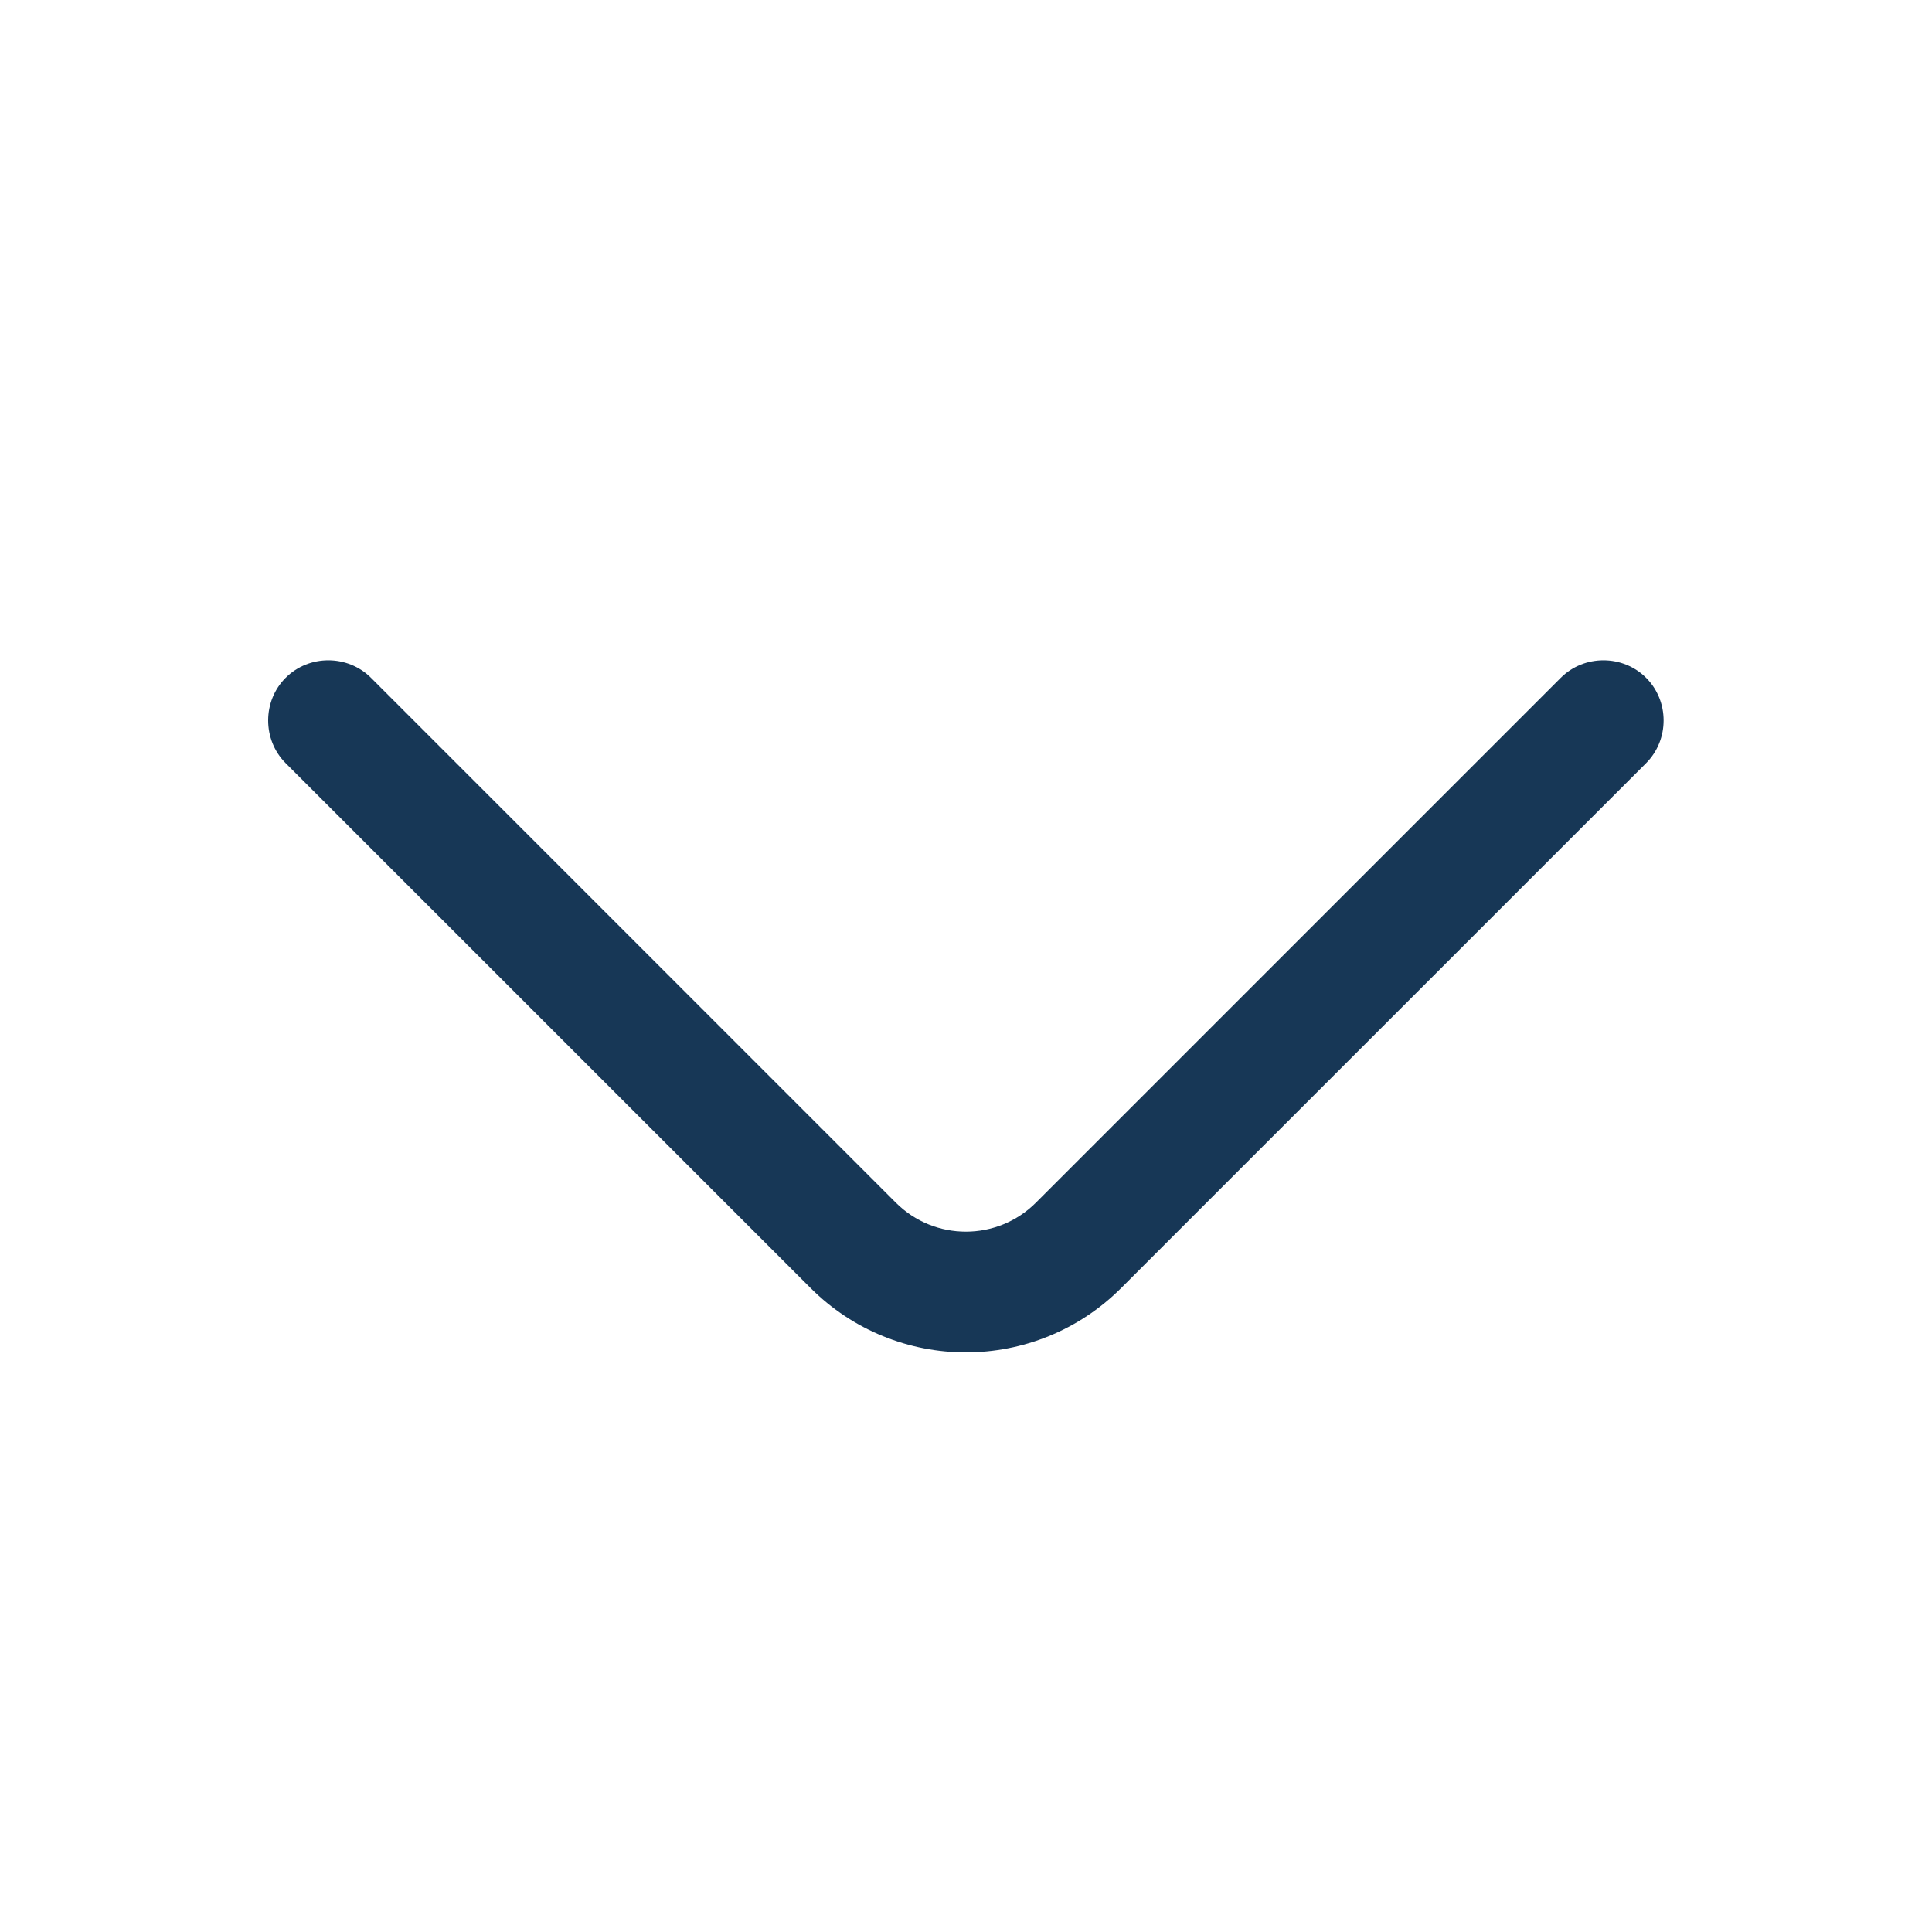<svg width="32" height="32" viewBox="0 0 32 32" fill="none" xmlns="http://www.w3.org/2000/svg">
<path d="M15.998 22.4C15.065 22.4 14.131 22.04 13.425 21.333L4.731 12.64C4.345 12.253 4.345 11.613 4.731 11.227C5.118 10.84 5.758 10.84 6.145 11.227L14.838 19.92C15.478 20.56 16.518 20.56 17.158 19.92L25.851 11.227C26.238 10.84 26.878 10.84 27.265 11.227C27.651 11.613 27.651 12.253 27.265 12.64L18.571 21.333C17.865 22.04 16.931 22.4 15.998 22.4Z" fill="#173756"/>
</svg>
